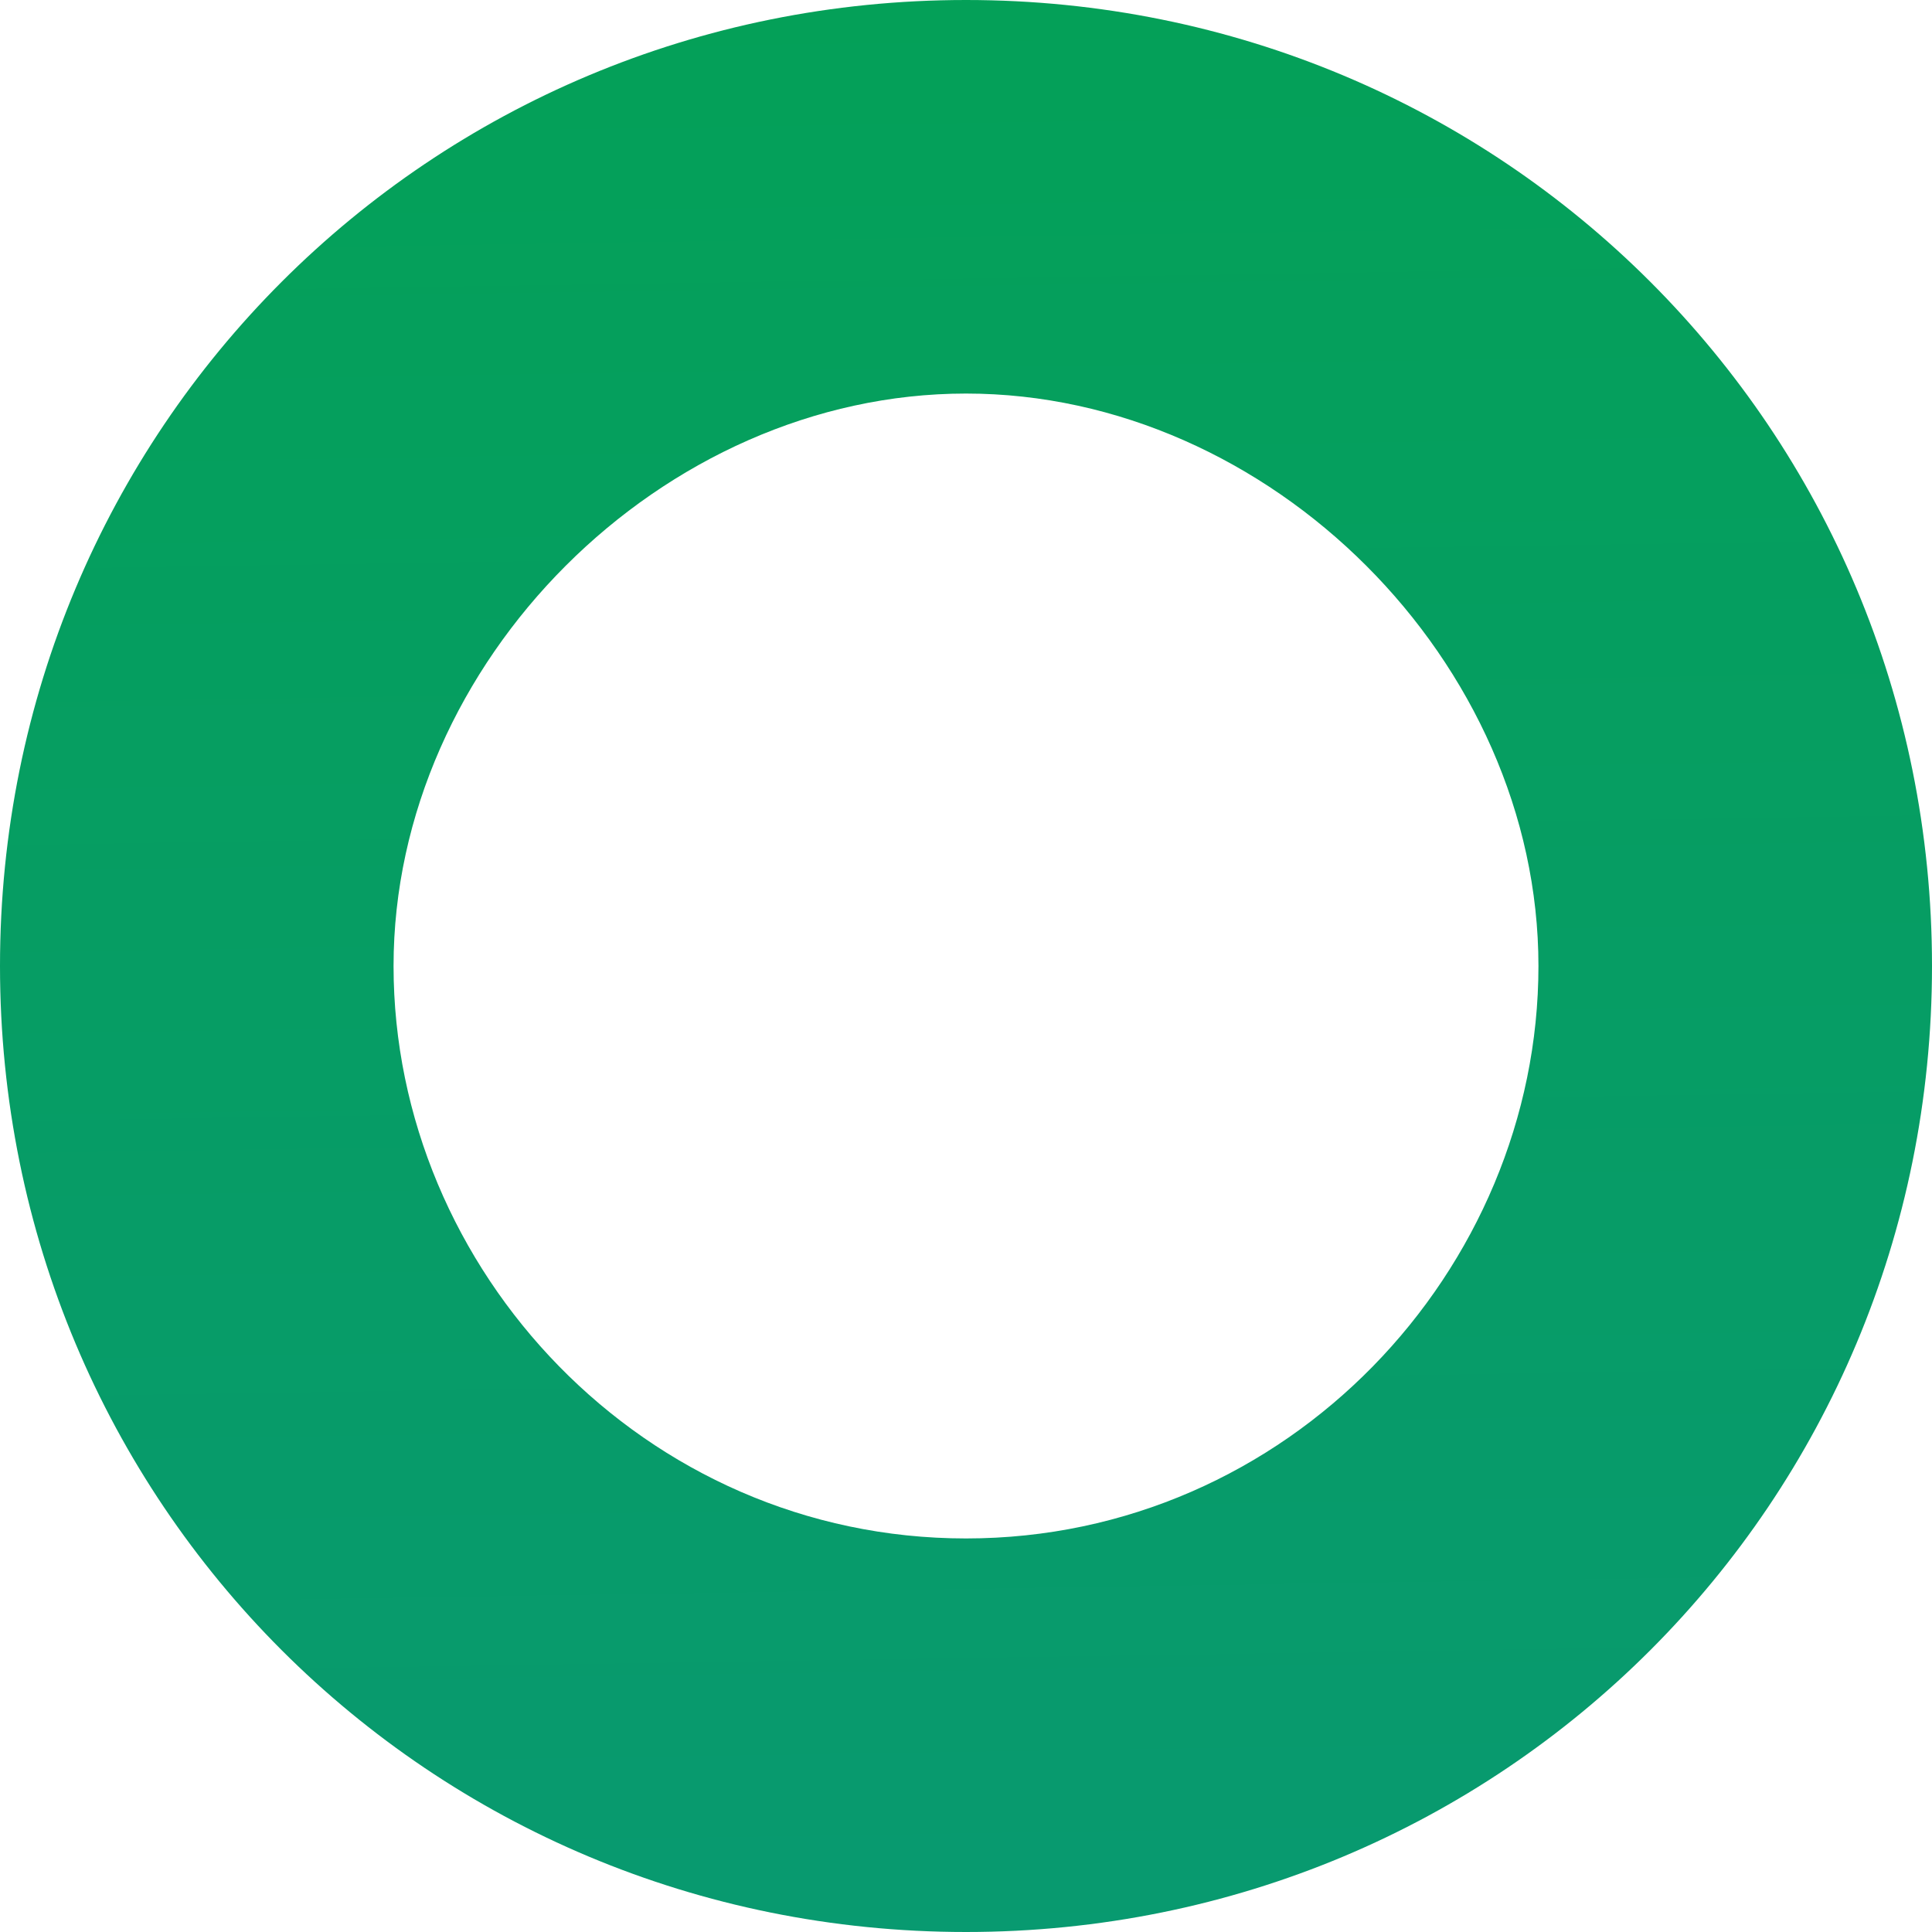 <?xml version="1.0" encoding="UTF-8"?> <!-- Generator: Adobe Illustrator 23.0.2, SVG Export Plug-In . SVG Version: 6.00 Build 0) --> <svg xmlns="http://www.w3.org/2000/svg" xmlns:xlink="http://www.w3.org/1999/xlink" id="Capa_1" x="0px" y="0px" viewBox="0 0 10.8 10.8" style="enable-background:new 0 0 10.8 10.8;" xml:space="preserve"> <style type="text/css"> .st0{fill:url(#SVGID_1_);} </style> <linearGradient id="SVGID_1_" gradientUnits="userSpaceOnUse" x1="1029.16" y1="-5047.189" x2="1030.334" y2="-5122.71" gradientTransform="matrix(1 0 0 -1 -1024 -5057.199)"> <stop offset="0" style="stop-color:#00A742"></stop> <stop offset="1" style="stop-color:#1E76E8"></stop> </linearGradient> <path class="st0" d="M5.4,0C2.4,0,0,2.4,0,5.4s2.4,5.4,5.4,5.4s5.4-2.4,5.4-5.4S8.4,0,5.4,0z M5.4,8.6c-1.8,0-3.2-1.5-3.2-3.2 s1.5-3.2,3.2-3.2s3.2,1.5,3.2,3.2S7.2,8.6,5.4,8.6z"></path> </svg> 